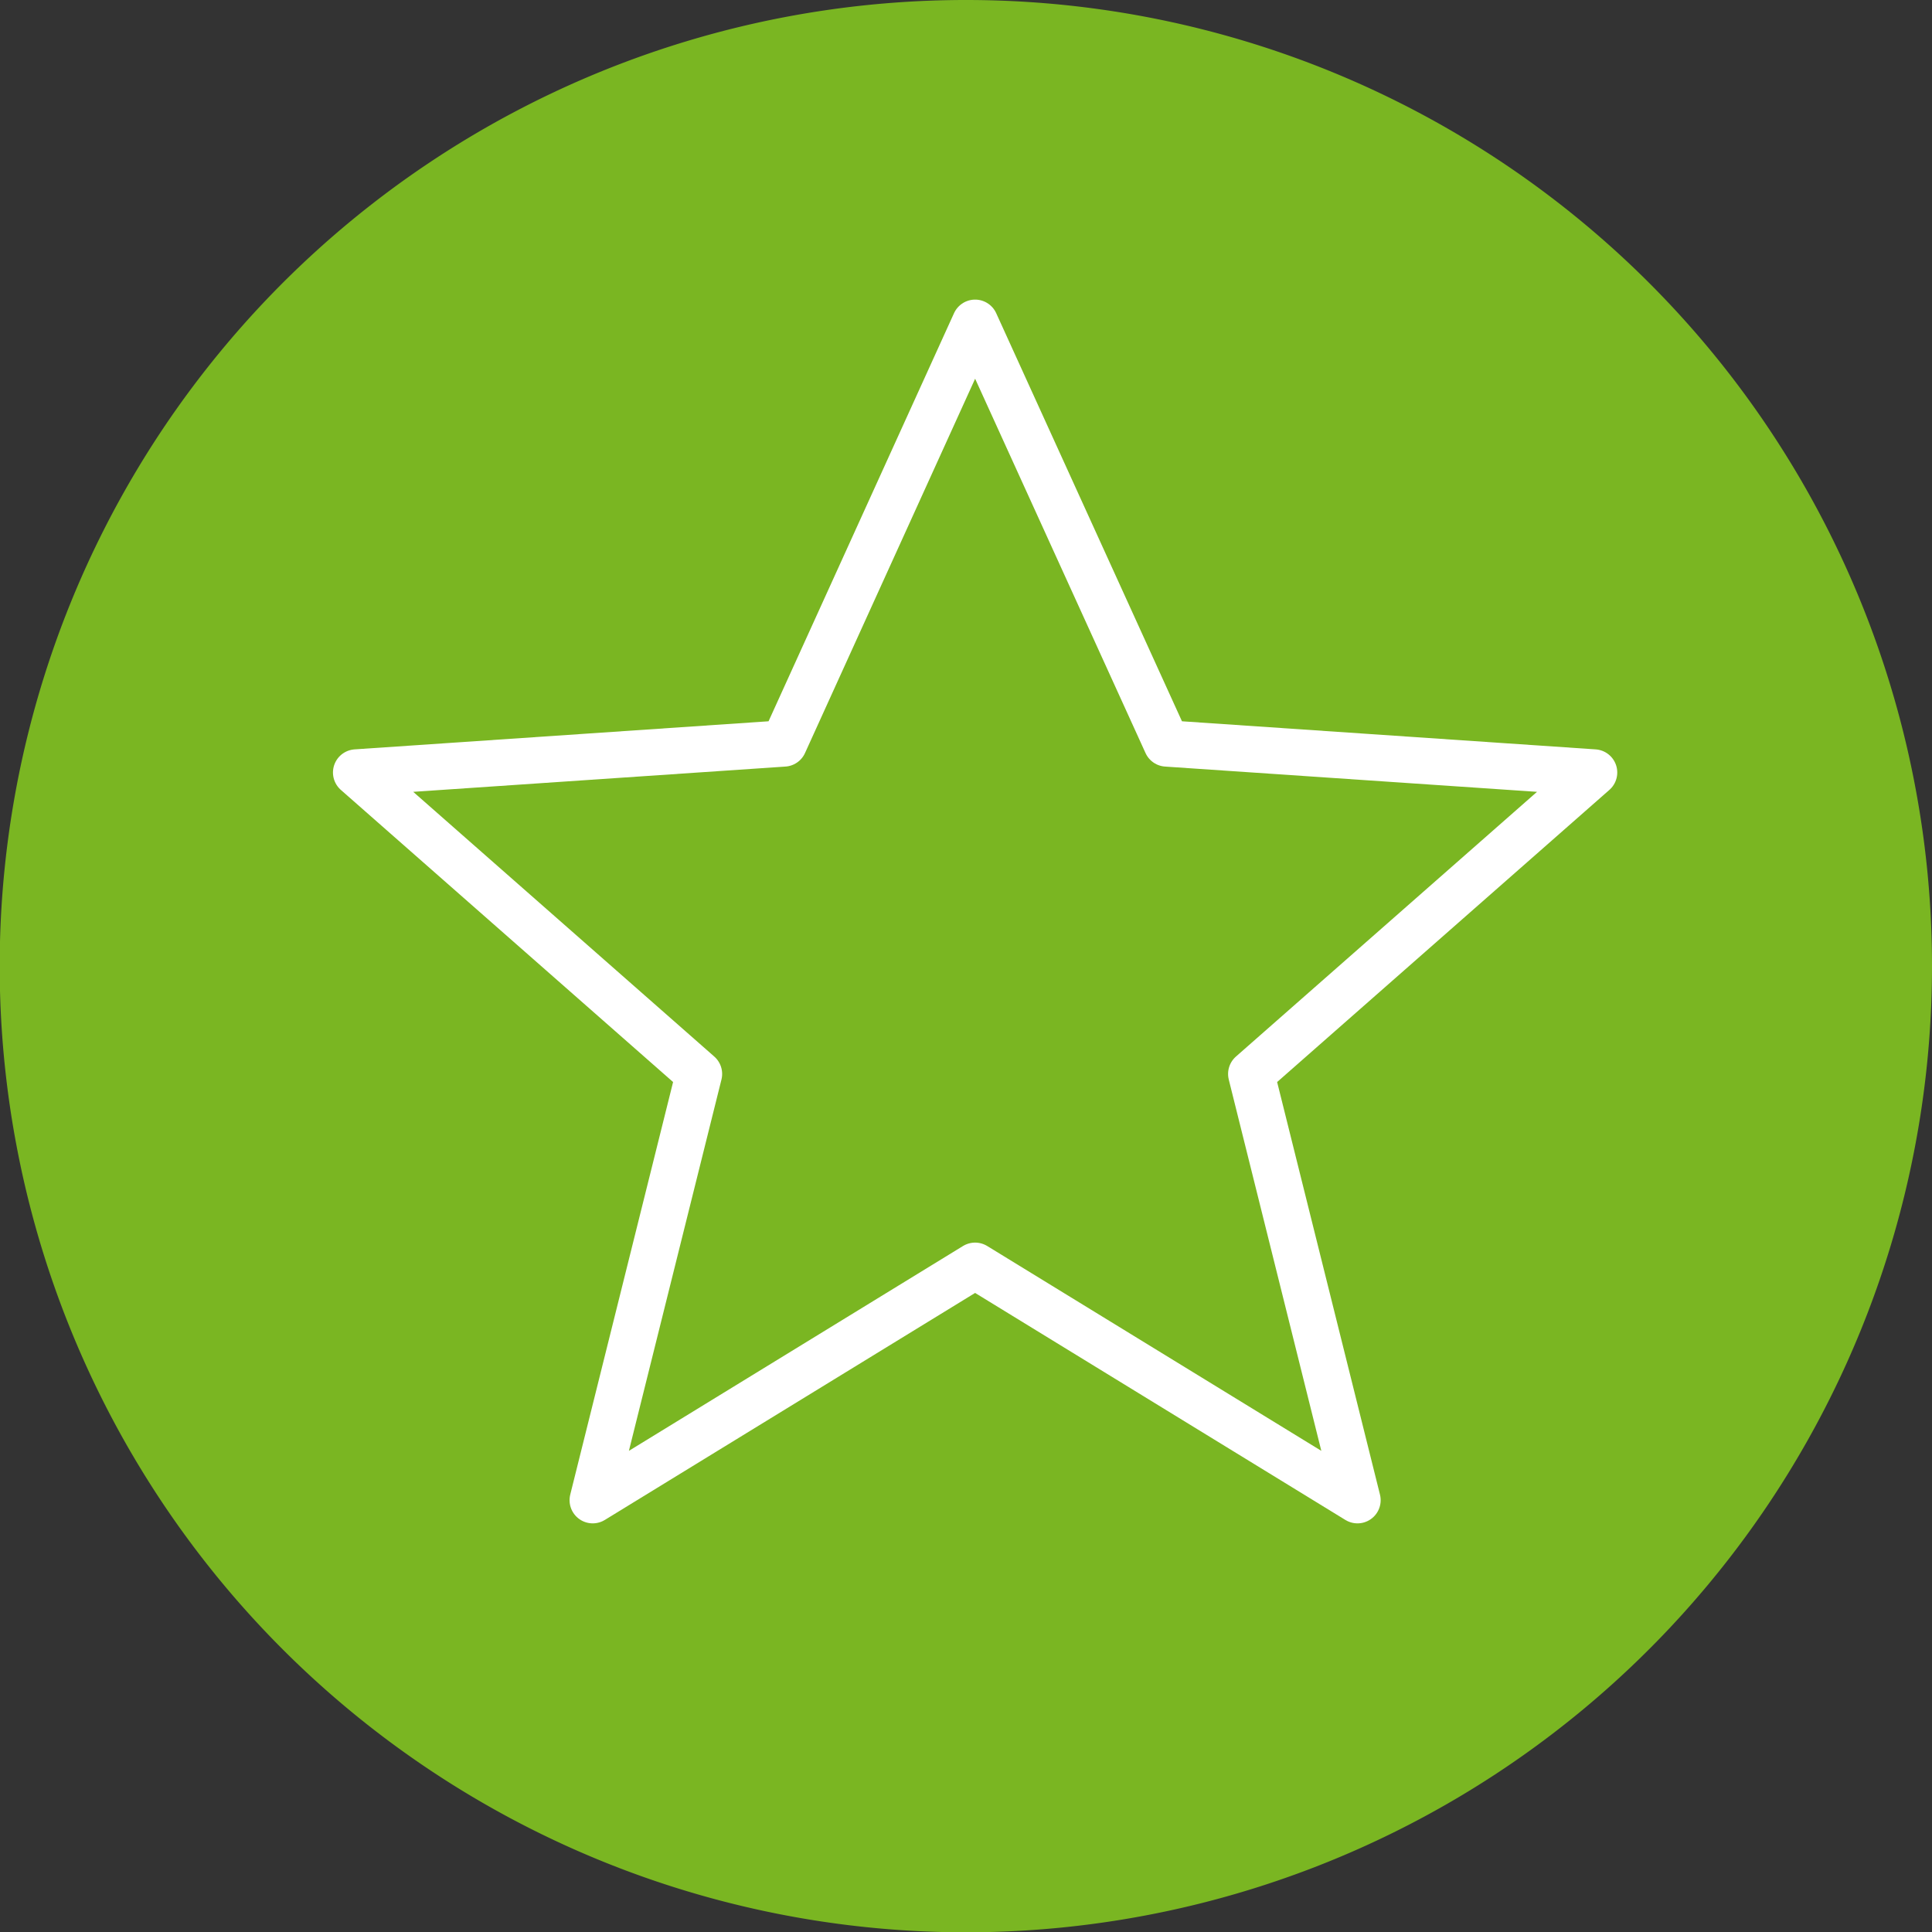 <?xml version="1.0" encoding="UTF-8"?> <svg xmlns="http://www.w3.org/2000/svg" viewBox="0 0 62.55 62.55"><rect x="0" y="0" width="62.55" height="62.55" fill="#333333" stroke="none"/><defs><style>.cls-1,.cls-2{fill:#7ab622;}.cls-2{stroke:#fff;stroke-linecap:round;stroke-linejoin:round;stroke-width:1.5px;}</style></defs><g id="Layer_2" data-name="Layer 2"><g id="Layer_1-2" data-name="Layer 1"><path class="cls-1" d="M62.55,31.28A31.28,31.28,0,1,1,31.28,0,31.27,31.27,0,0,1,62.55,31.28Z"></path><polygon class="cls-2" points="31.57 10.45 37.77 24.07 51.61 25.01 40.51 34.77 43.95 48.57 31.57 40.98 19.19 48.57 22.63 34.77 11.53 25.01 25.38 24.07 31.57 10.45"></polygon></g></g></svg> 
